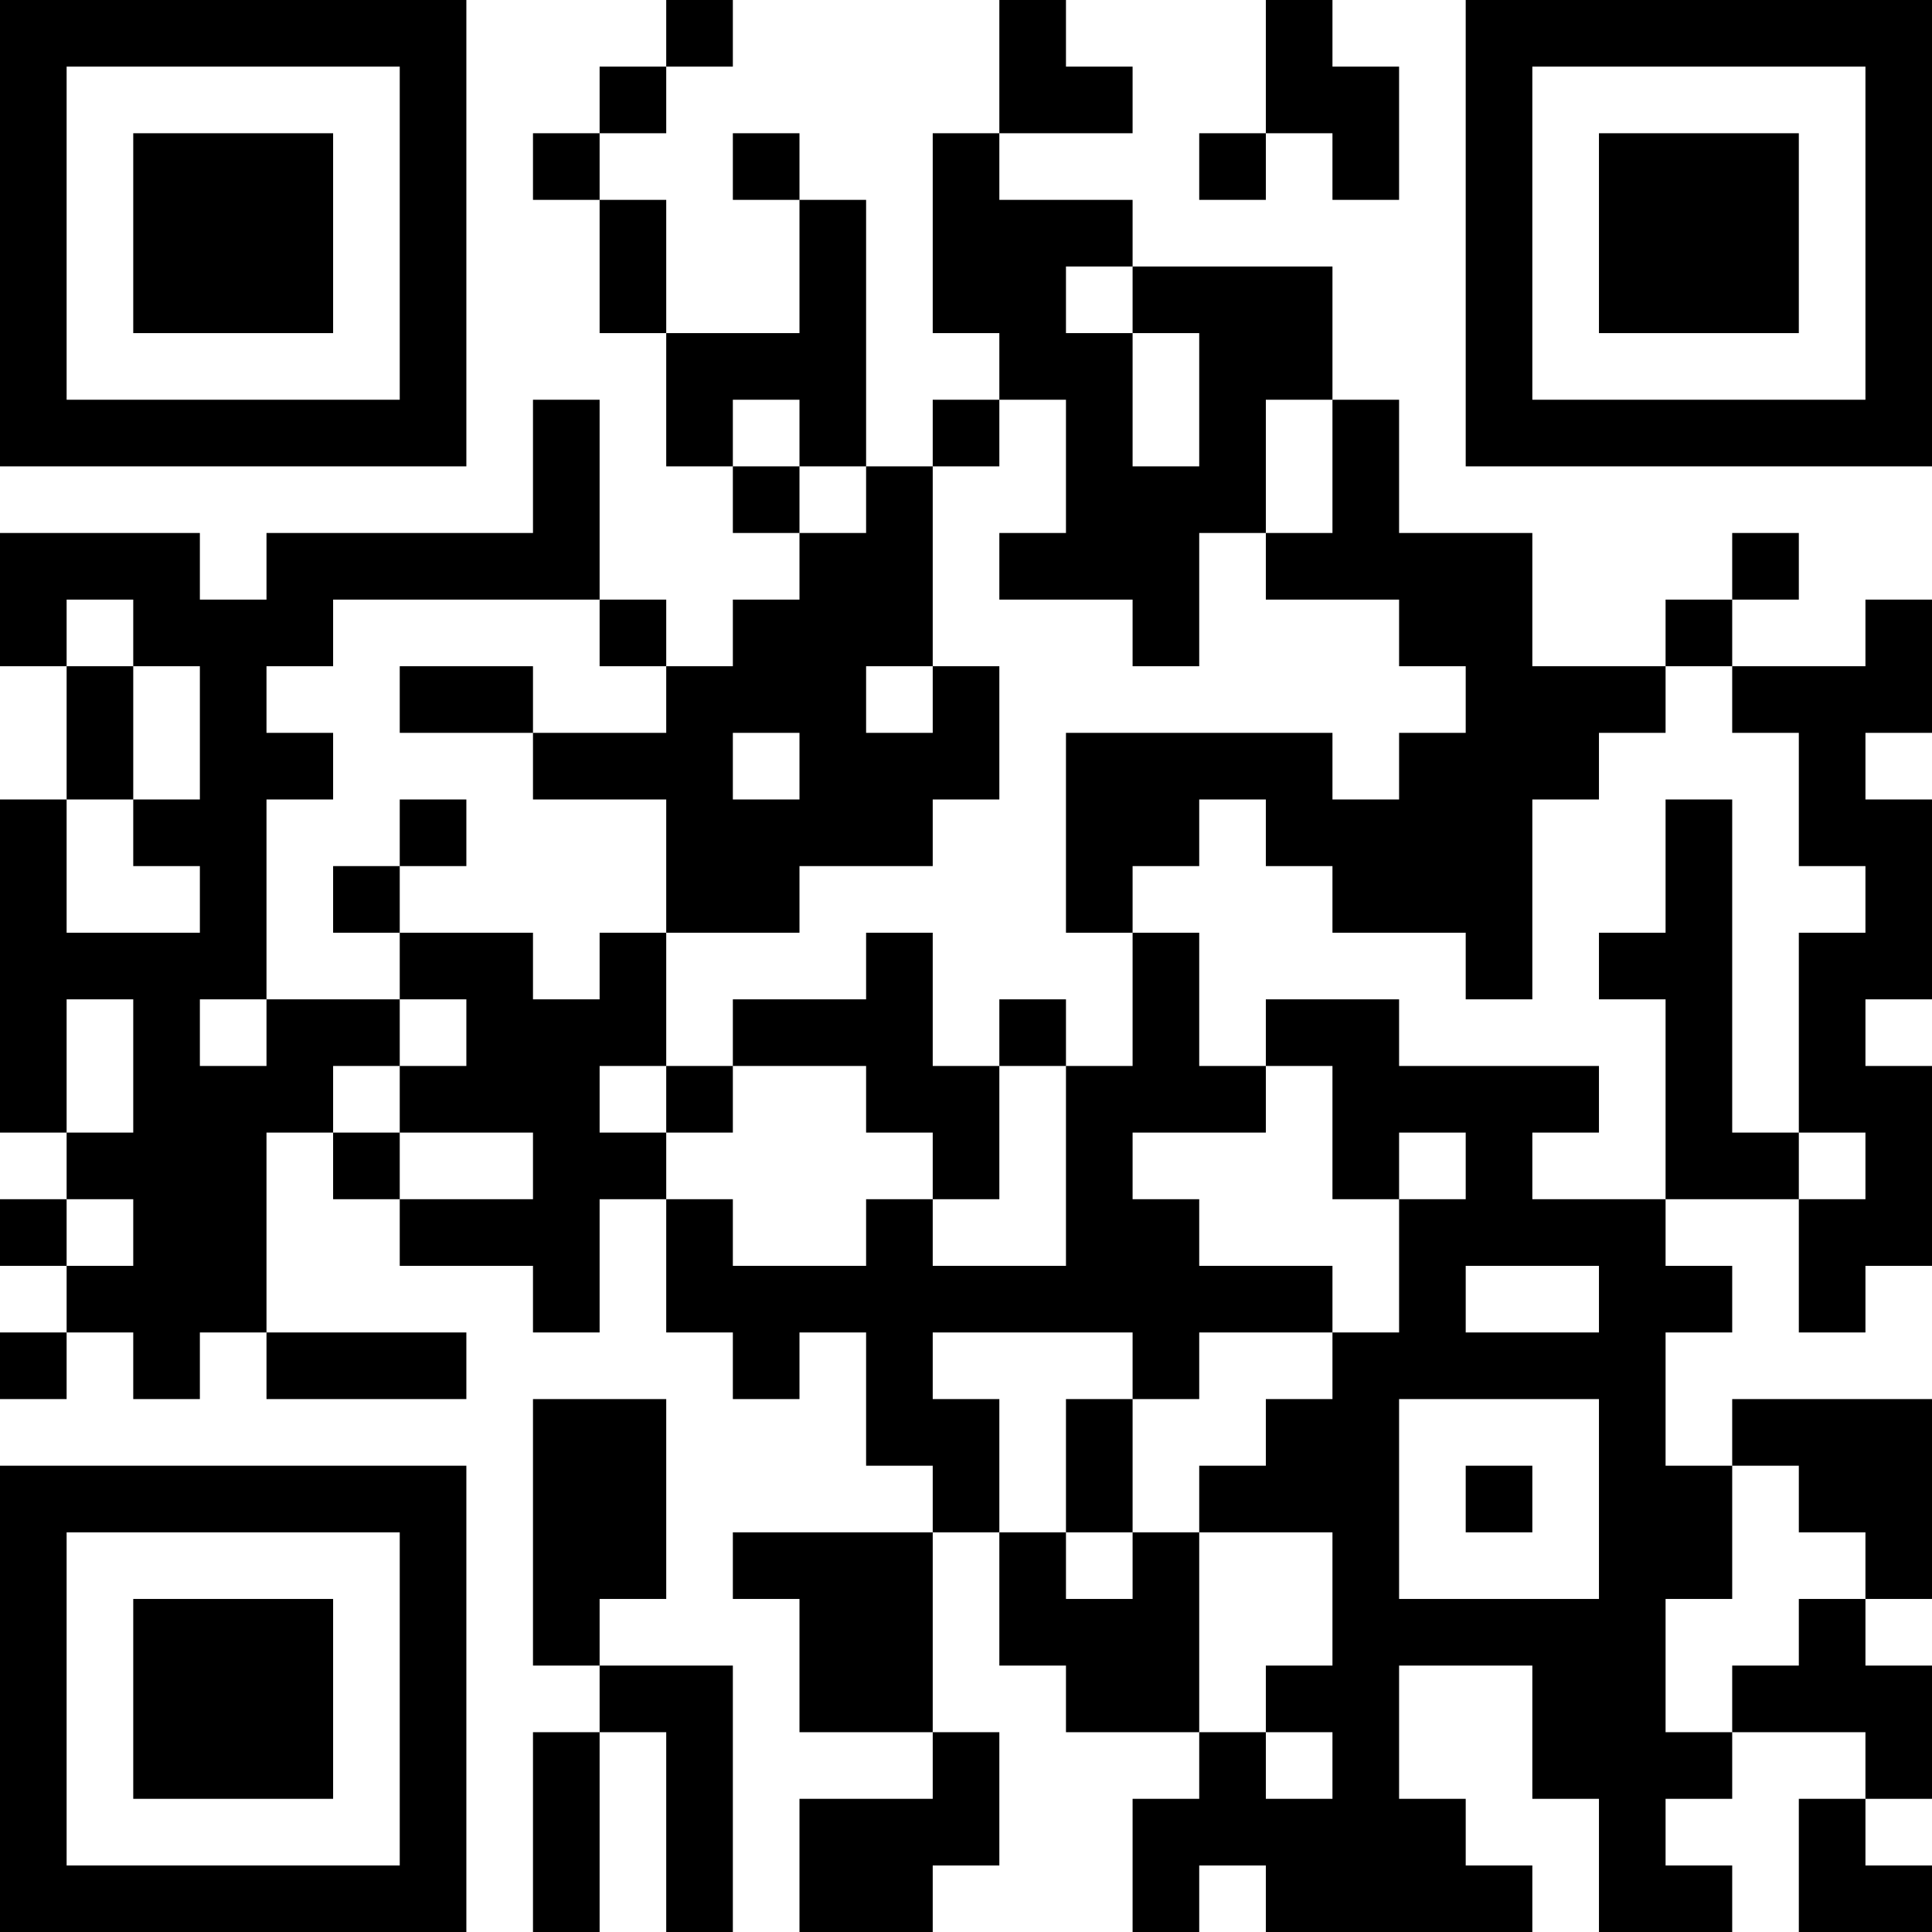 <?xml version="1.0" encoding="UTF-8"?>
<svg xmlns="http://www.w3.org/2000/svg" version="1.1" width="250" height="250" viewBox="0 0 250 250"><rect x="0" y="0" width="250" height="250" fill="#ffffff"/><g transform="scale(8.621)"><g transform="translate(0,0)"><path fill-rule="evenodd" d="M10 0L10 1L9 1L9 2L8 2L8 3L9 3L9 5L10 5L10 7L11 7L11 8L12 8L12 9L11 9L11 10L10 10L10 9L9 9L9 6L8 6L8 8L4 8L4 9L3 9L3 8L0 8L0 10L1 10L1 12L0 12L0 17L1 17L1 18L0 18L0 19L1 19L1 20L0 20L0 21L1 21L1 20L2 20L2 21L3 21L3 20L4 20L4 21L7 21L7 20L4 20L4 17L5 17L5 18L6 18L6 19L8 19L8 20L9 20L9 18L10 18L10 20L11 20L11 21L12 21L12 20L13 20L13 22L14 22L14 23L11 23L11 24L12 24L12 26L14 26L14 27L12 27L12 29L14 29L14 28L15 28L15 26L14 26L14 23L15 23L15 25L16 25L16 26L18 26L18 27L17 27L17 29L18 29L18 28L19 28L19 29L23 29L23 28L22 28L22 27L21 27L21 25L23 25L23 27L24 27L24 29L26 29L26 28L25 28L25 27L26 27L26 26L28 26L28 27L27 27L27 29L29 29L29 28L28 28L28 27L29 27L29 25L28 25L28 24L29 24L29 21L26 21L26 22L25 22L25 20L26 20L26 19L25 19L25 18L27 18L27 20L28 20L28 19L29 19L29 16L28 16L28 15L29 15L29 12L28 12L28 11L29 11L29 9L28 9L28 10L26 10L26 9L27 9L27 8L26 8L26 9L25 9L25 10L23 10L23 8L21 8L21 6L20 6L20 4L17 4L17 3L15 3L15 2L17 2L17 1L16 1L16 0L15 0L15 2L14 2L14 5L15 5L15 6L14 6L14 7L13 7L13 3L12 3L12 2L11 2L11 3L12 3L12 5L10 5L10 3L9 3L9 2L10 2L10 1L11 1L11 0ZM19 0L19 2L18 2L18 3L19 3L19 2L20 2L20 3L21 3L21 1L20 1L20 0ZM16 4L16 5L17 5L17 7L18 7L18 5L17 5L17 4ZM11 6L11 7L12 7L12 8L13 8L13 7L12 7L12 6ZM15 6L15 7L14 7L14 10L13 10L13 11L14 11L14 10L15 10L15 12L14 12L14 13L12 13L12 14L10 14L10 12L8 12L8 11L10 11L10 10L9 10L9 9L5 9L5 10L4 10L4 11L5 11L5 12L4 12L4 15L3 15L3 16L4 16L4 15L6 15L6 16L5 16L5 17L6 17L6 18L8 18L8 17L6 17L6 16L7 16L7 15L6 15L6 14L8 14L8 15L9 15L9 14L10 14L10 16L9 16L9 17L10 17L10 18L11 18L11 19L13 19L13 18L14 18L14 19L16 19L16 16L17 16L17 14L18 14L18 16L19 16L19 17L17 17L17 18L18 18L18 19L20 19L20 20L18 20L18 21L17 21L17 20L14 20L14 21L15 21L15 23L16 23L16 24L17 24L17 23L18 23L18 26L19 26L19 27L20 27L20 26L19 26L19 25L20 25L20 23L18 23L18 22L19 22L19 21L20 21L20 20L21 20L21 18L22 18L22 17L21 17L21 18L20 18L20 16L19 16L19 15L21 15L21 16L24 16L24 17L23 17L23 18L25 18L25 15L24 15L24 14L25 14L25 12L26 12L26 17L27 17L27 18L28 18L28 17L27 17L27 14L28 14L28 13L27 13L27 11L26 11L26 10L25 10L25 11L24 11L24 12L23 12L23 15L22 15L22 14L20 14L20 13L19 13L19 12L18 12L18 13L17 13L17 14L16 14L16 11L20 11L20 12L21 12L21 11L22 11L22 10L21 10L21 9L19 9L19 8L20 8L20 6L19 6L19 8L18 8L18 10L17 10L17 9L15 9L15 8L16 8L16 6ZM1 9L1 10L2 10L2 12L1 12L1 14L3 14L3 13L2 13L2 12L3 12L3 10L2 10L2 9ZM6 10L6 11L8 11L8 10ZM11 11L11 12L12 12L12 11ZM6 12L6 13L5 13L5 14L6 14L6 13L7 13L7 12ZM13 14L13 15L11 15L11 16L10 16L10 17L11 17L11 16L13 16L13 17L14 17L14 18L15 18L15 16L16 16L16 15L15 15L15 16L14 16L14 14ZM1 15L1 17L2 17L2 15ZM1 18L1 19L2 19L2 18ZM22 19L22 20L24 20L24 19ZM8 21L8 25L9 25L9 26L8 26L8 29L9 29L9 26L10 26L10 29L11 29L11 25L9 25L9 24L10 24L10 21ZM16 21L16 23L17 23L17 21ZM21 21L21 24L24 24L24 21ZM22 22L22 23L23 23L23 22ZM26 22L26 24L25 24L25 26L26 26L26 25L27 25L27 24L28 24L28 23L27 23L27 22ZM0 0L0 7L7 7L7 0ZM1 1L1 6L6 6L6 1ZM2 2L2 5L5 5L5 2ZM22 0L22 7L29 7L29 0ZM23 1L23 6L28 6L28 1ZM24 2L24 5L27 5L27 2ZM0 22L0 29L7 29L7 22ZM1 23L1 28L6 28L6 23ZM2 24L2 27L5 27L5 24Z" fill="#000000"/></g></g></svg>
